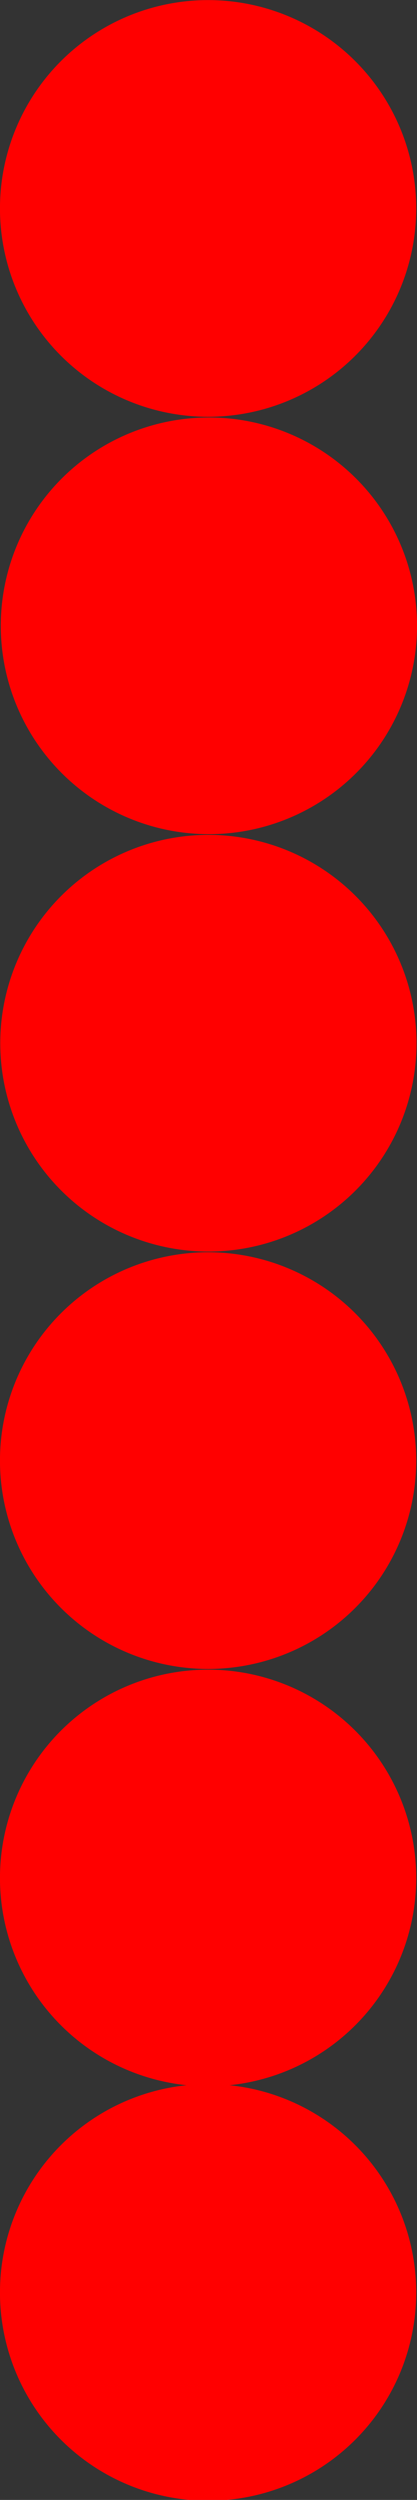 <svg xmlns="http://www.w3.org/2000/svg" viewBox="0 0 14.201 85.05"><rect x="0" y="0" width="14.201" height="85.05" fill="#333333" stroke="none"/><defs><radialGradient id="a" gradientUnits="userSpaceOnUse" cy="1.85" cx="2.766" r="4.5"><stop offset="0" stop-color="#fff"/><stop offset="1" stop-color="red"/></radialGradient></defs><g transform="translate(-.149 -1038.3)" stroke="red" stroke-width=".45" fill="url(#a)"><path d="M13.945 1045.31a6.71 6.71 0 11-13.419-.001 6.71 6.71 0 0113.419 0zM13.973 1059.51a6.71 6.71 0 11-13.419-.001 6.71 6.71 0 0113.419 0zM13.955 1073.71a6.71 6.71 0 11-13.419-.001 6.71 6.71 0 0113.419 0zM13.945 1087.91a6.71 6.71 0 11-13.419-.001 6.71 6.71 0 0113.419 0zM13.945 1102.11a6.71 6.71 0 11-13.419-.001 6.71 6.71 0 0113.419 0zM13.945 1116.21a6.71 6.71 0 11-13.419-.001 6.71 6.71 0 0113.419 0z" stroke-width=".755"/></g></svg>